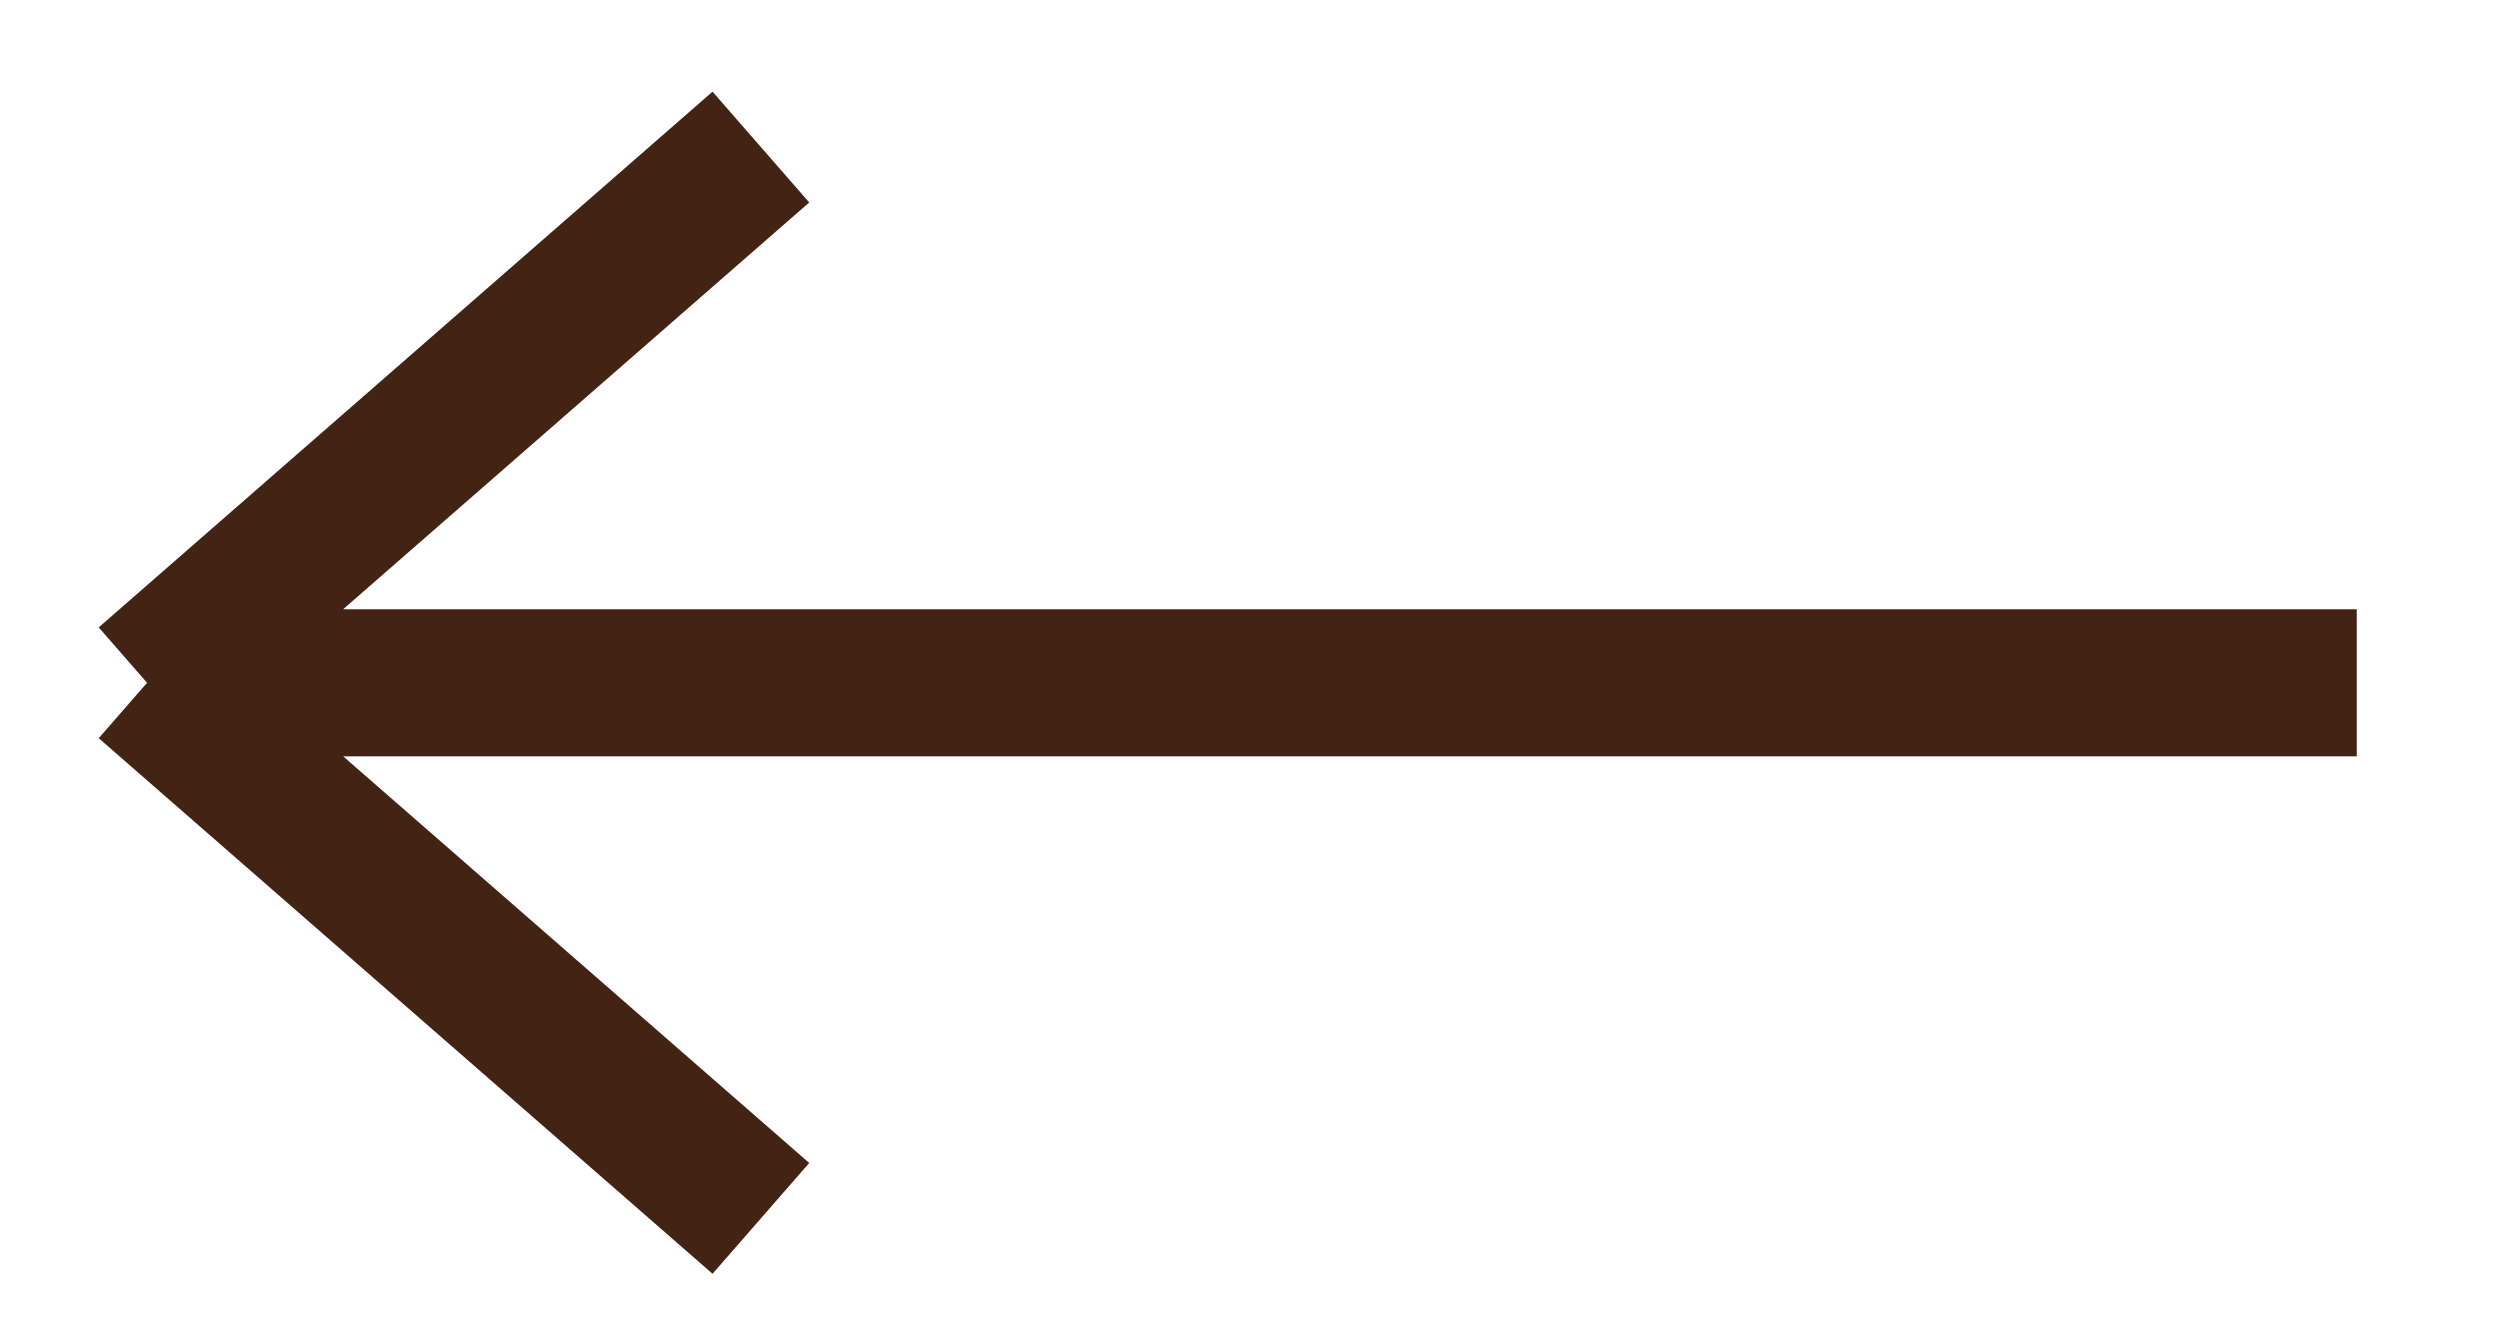 <?xml version="1.0" encoding="UTF-8"?> <svg xmlns="http://www.w3.org/2000/svg" width="17" height="9" viewBox="0 0 17 9" fill="none"> <path d="M1 4.643L5.174 1M1 4.643L5.174 8.285M1 4.643L16.026 4.643" stroke="#432314"></path> </svg> 